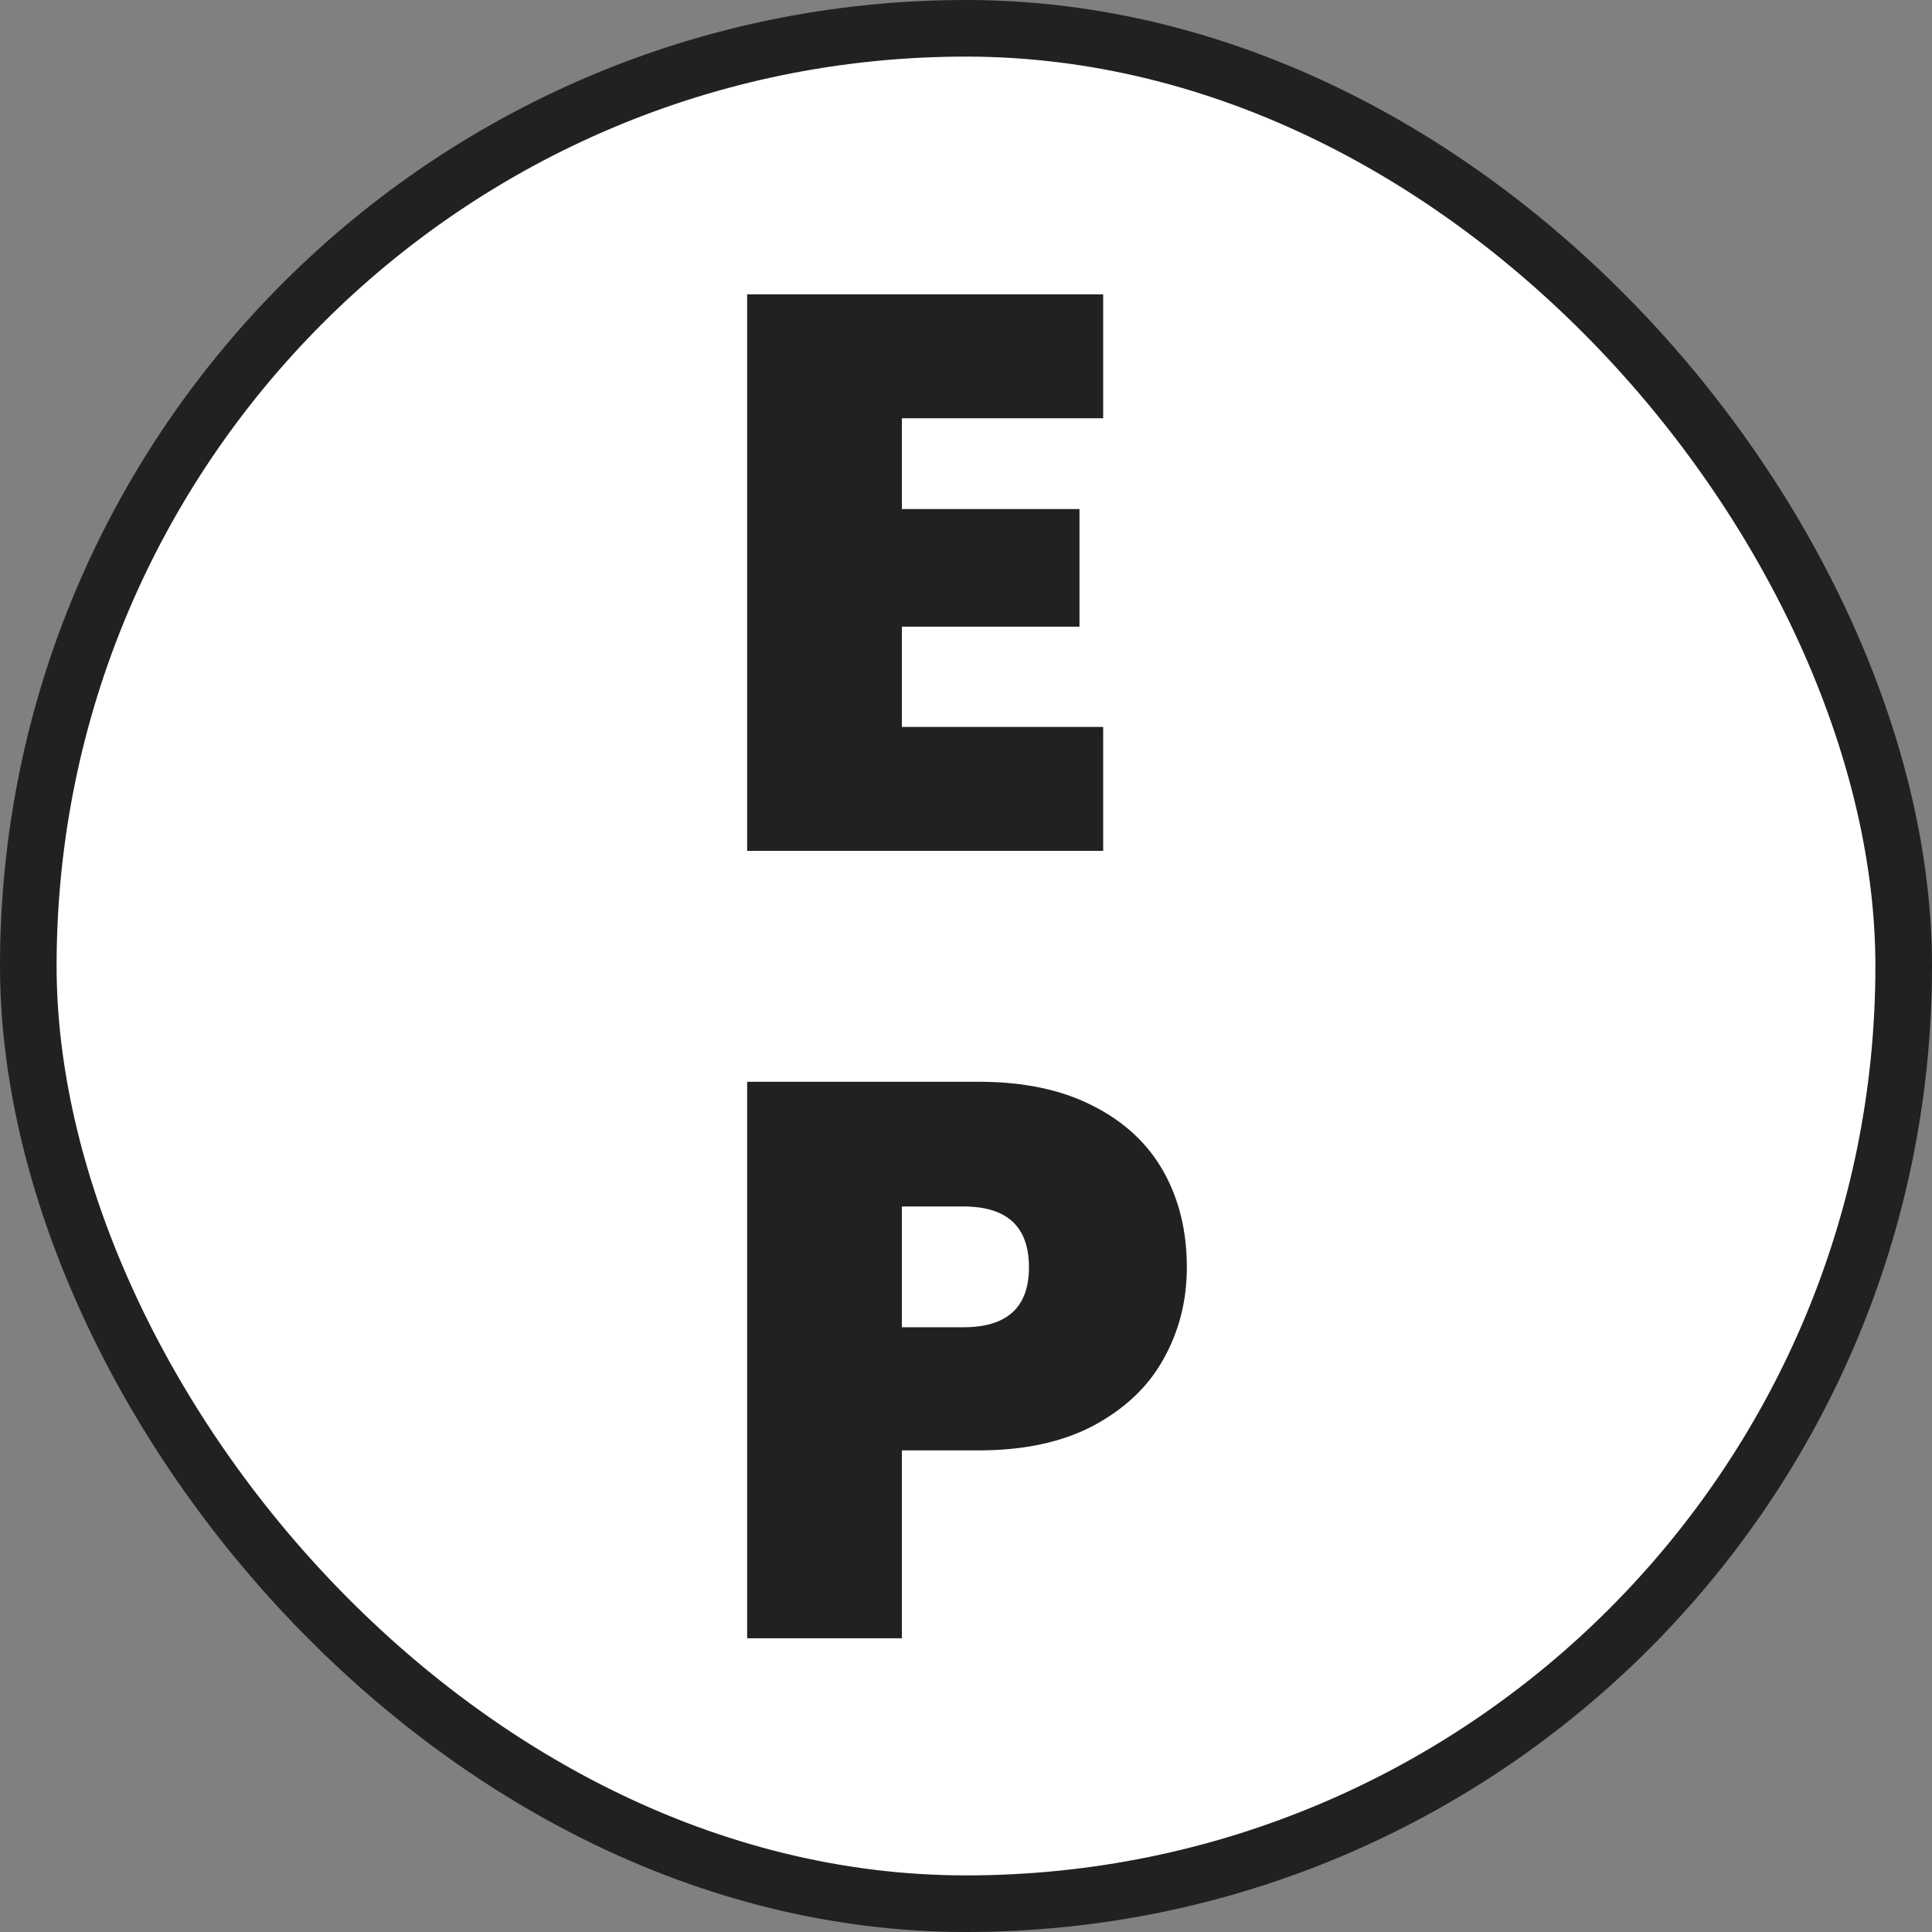 <svg xmlns="http://www.w3.org/2000/svg" width="512" height="512" viewBox="0 0 512 512" fill="none"><rect x="0" y="0" width="512" height="512" fill="#808080" stroke="none"/><rect x="7.5" y="7.5" width="497" height="497" rx="248.5" fill="white" stroke="#212121" stroke-width="15"></rect><path d="M314.527 335.837C314.527 344.763 312.435 352.922 308.251 360.314C304.206 367.566 298 373.424 289.631 377.887C281.403 382.21 271.291 384.372 259.297 384.372H239.004V434.163H198V286.674H259.297C271.152 286.674 281.194 288.766 289.422 292.95C297.79 297.134 304.067 302.922 308.251 310.314C312.435 317.706 314.527 326.213 314.527 335.837ZM255.322 351.736C266.898 351.736 272.686 346.436 272.686 335.837C272.686 325.097 266.898 319.728 255.322 319.728H239.004V351.736H255.322Z" fill="#212121"></path><path d="M239.004 110.845V134.904H286.075V166.075H239.004V192.644H292.351V225.489H198V78H292.351V110.845H239.004Z" fill="#212121"></path></svg>